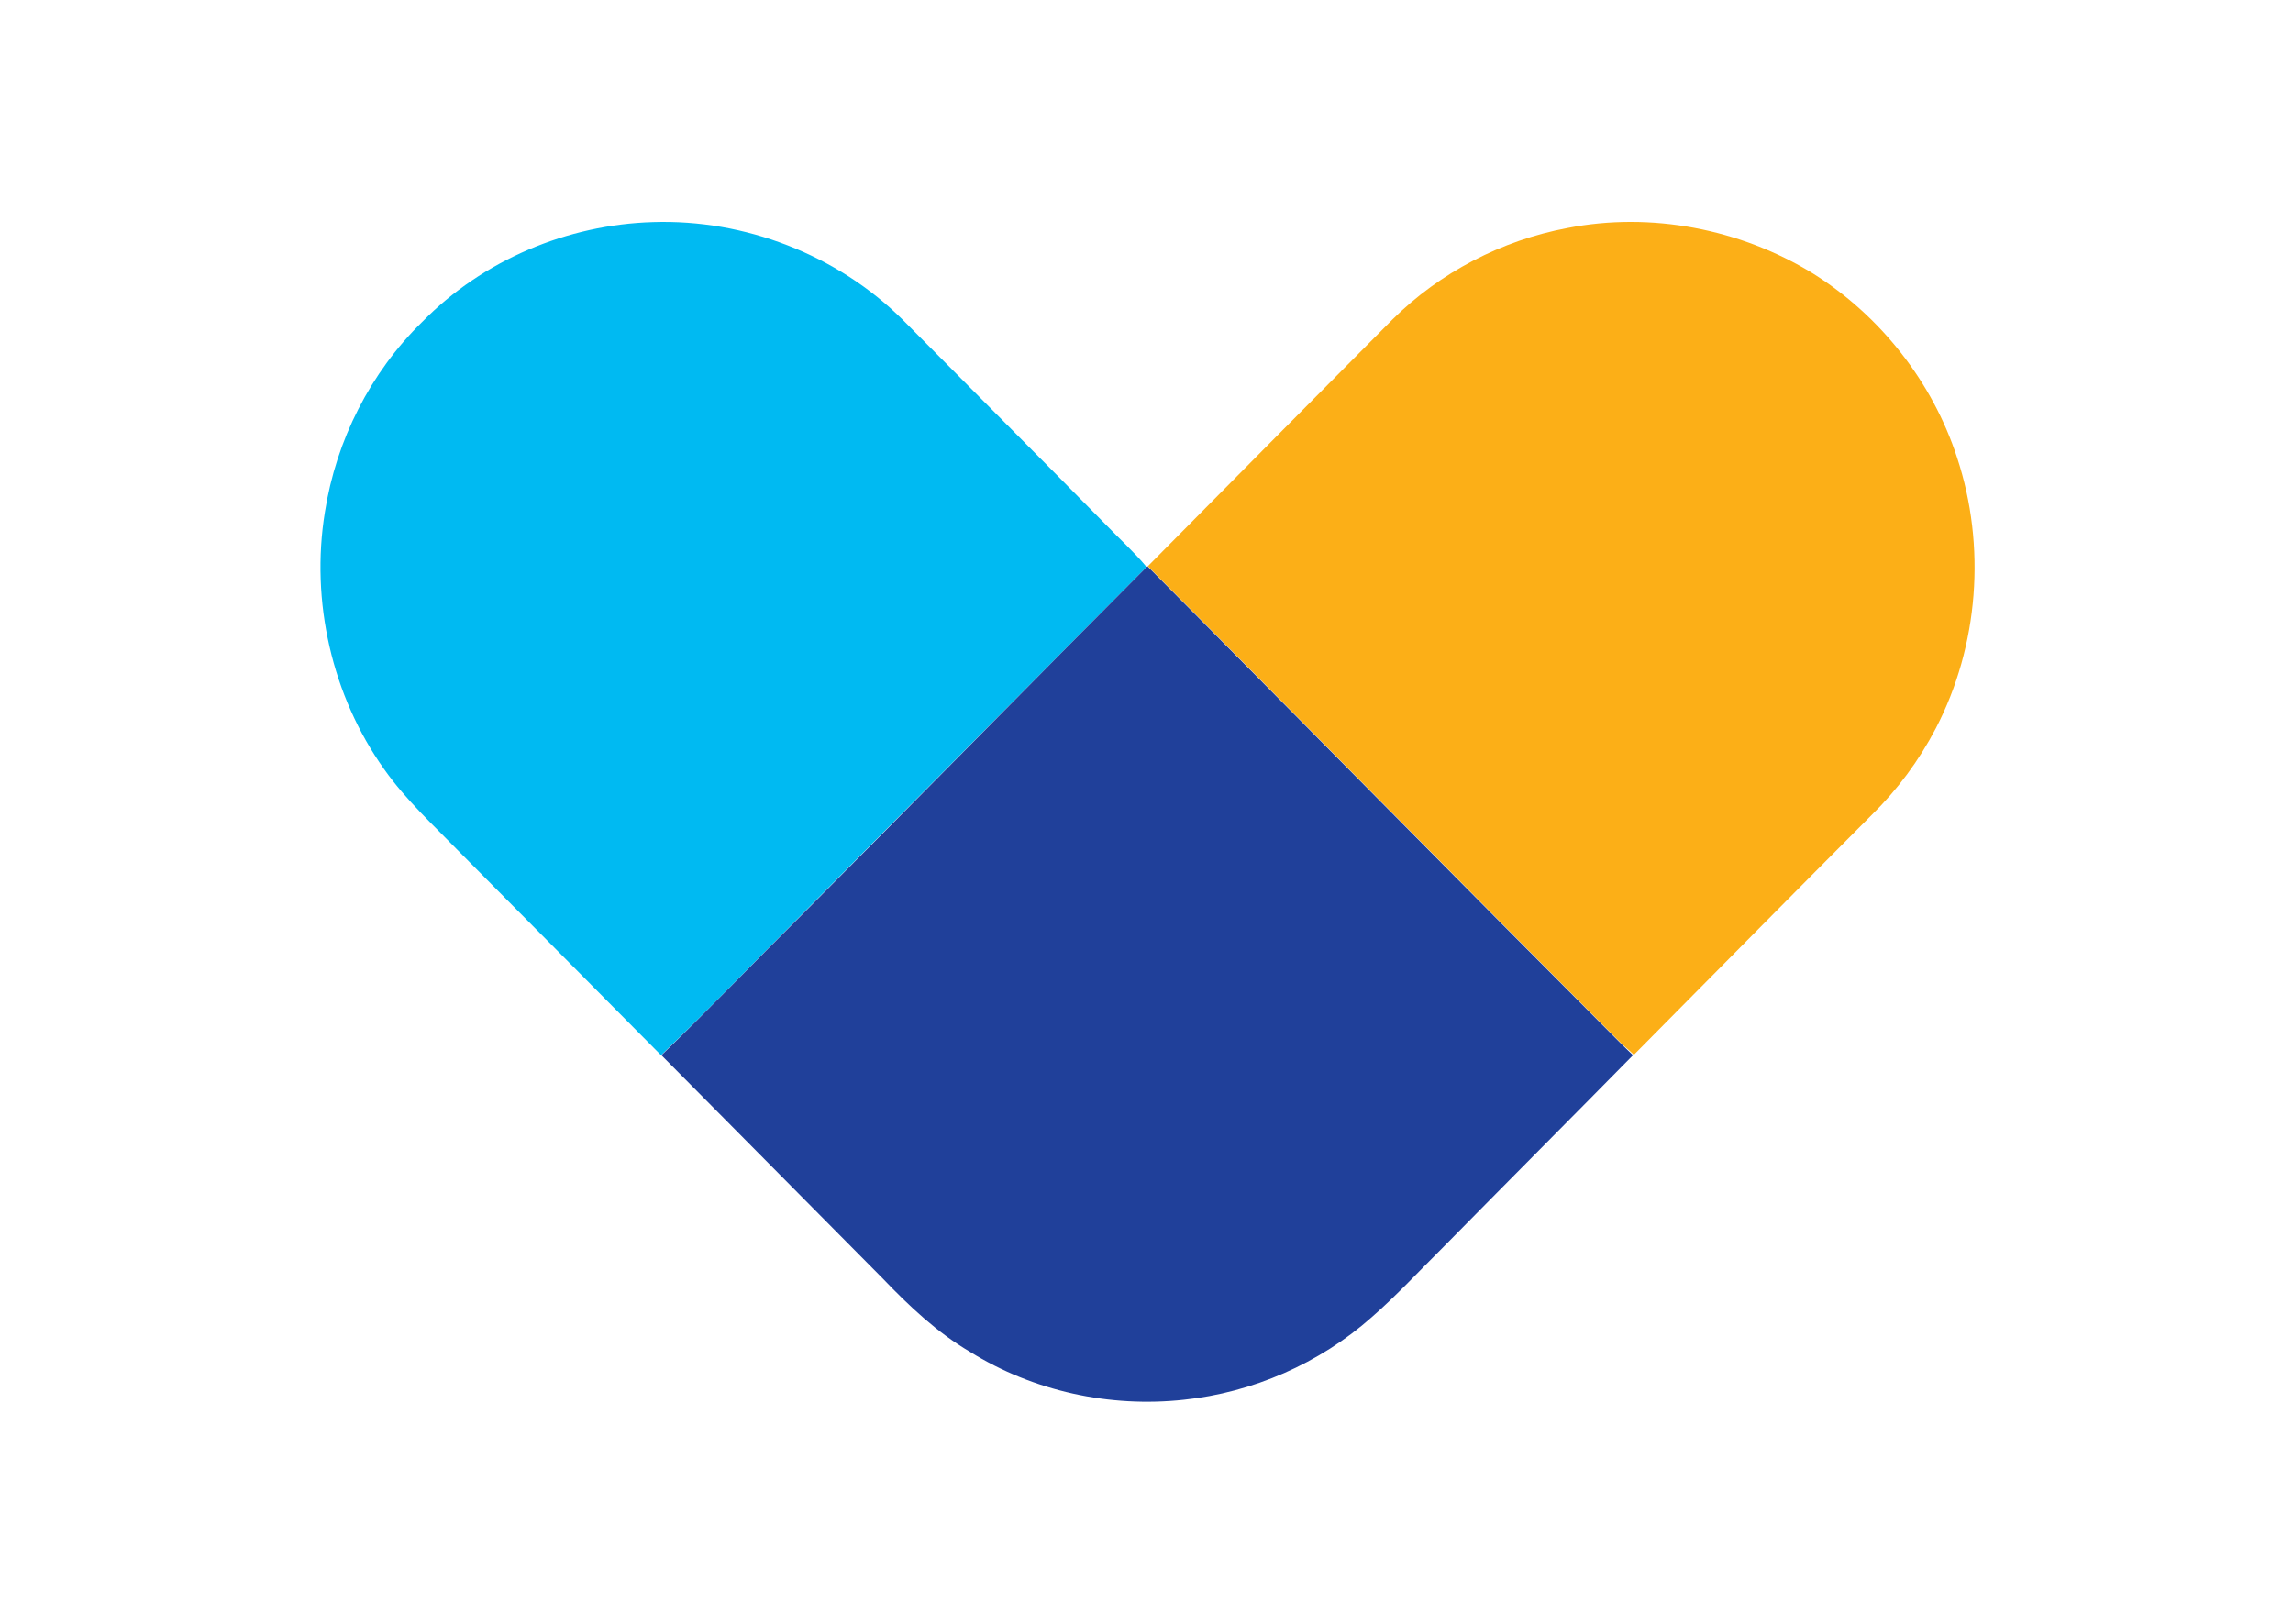 <svg width="24" height="17" viewBox="0 0 24 17" fill="none" xmlns="http://www.w3.org/2000/svg">
<path d="M4.419 3.37C5.053 2.722 5.94 2.351 6.836 2.325C7.793 2.294 8.763 2.665 9.449 3.348C10.157 4.062 10.865 4.772 11.569 5.487C11.713 5.637 11.87 5.778 12.001 5.936C10.804 7.14 9.606 8.353 8.409 9.557C7.911 10.055 7.426 10.562 6.919 11.047C6.219 10.342 5.52 9.636 4.821 8.931C4.546 8.648 4.248 8.375 4.021 8.053C3.475 7.286 3.248 6.294 3.401 5.359C3.519 4.609 3.877 3.899 4.419 3.37Z" fill="#00BAF2"/>
<path d="M16.406 2.387C17.28 2.215 18.216 2.396 18.976 2.863C19.68 3.304 20.226 3.997 20.484 4.79C20.79 5.716 20.711 6.761 20.261 7.626C20.086 7.961 19.859 8.269 19.588 8.534C18.758 9.367 17.931 10.205 17.101 11.043C17.062 11.003 17.018 10.968 16.979 10.933C15.318 9.27 13.671 7.595 12.014 5.928C12.867 5.064 13.723 4.204 14.575 3.344C15.073 2.85 15.72 2.515 16.406 2.387Z" fill="#FCAF17"/>
<path d="M12.001 5.936L12.01 5.928C13.666 7.595 15.314 9.27 16.974 10.933C17.014 10.972 17.053 11.008 17.092 11.047C16.433 11.717 15.768 12.383 15.108 13.054C14.859 13.301 14.619 13.561 14.357 13.79C13.81 14.275 13.111 14.579 12.39 14.654C11.617 14.738 10.817 14.566 10.152 14.152C9.807 13.949 9.514 13.671 9.239 13.384C8.466 12.604 7.696 11.828 6.923 11.047C7.43 10.558 7.915 10.051 8.413 9.557C9.611 8.353 10.804 7.14 12.001 5.936Z" fill="#20409A"/>
</svg>
